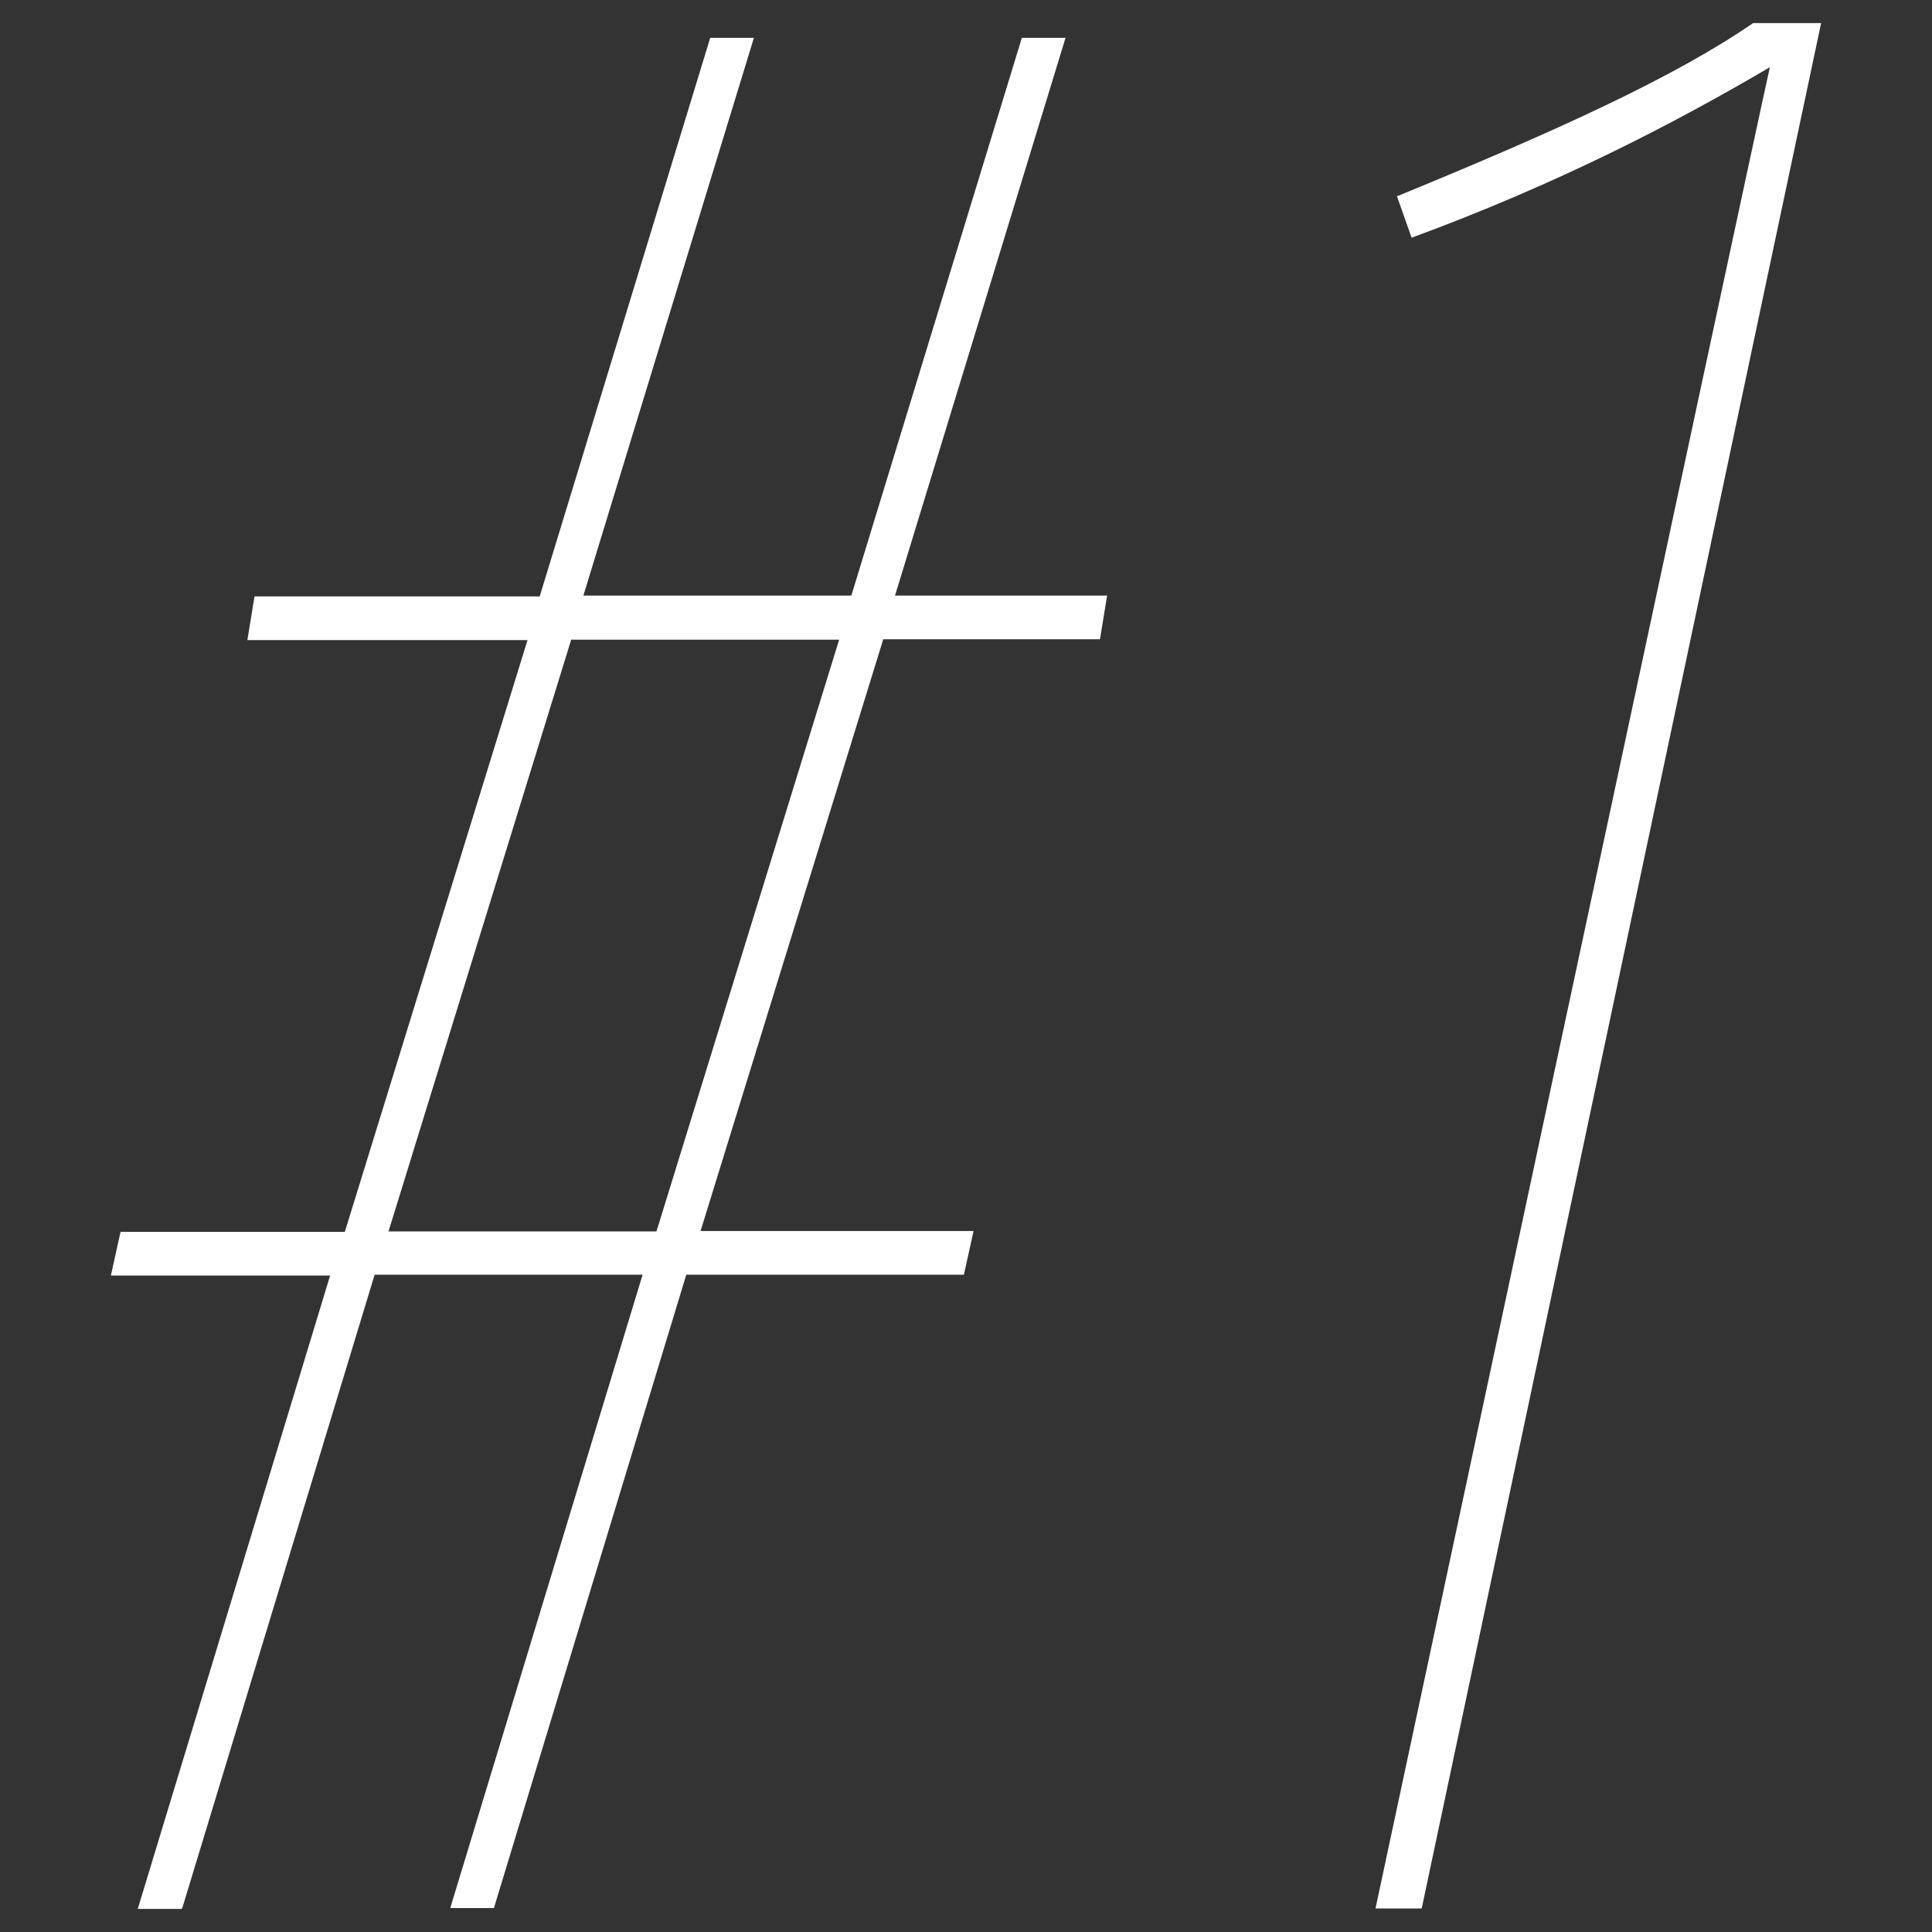 <?xml version="1.0" encoding="UTF-8"?>
<svg id="_レイヤー_1" data-name="レイヤー 1" xmlns="http://www.w3.org/2000/svg" viewBox="0 0 46 46">
  <rect x="0" y="0" width="46" height="46" fill="#333333" stroke="none"/>
  <path d="M4.32,45.45h-1.04l4.58-15.08H2.64l.23-1.04h5.34l4.35-14.09h-6.67l.17-1.04h6.79L16.91.9h1.04l-4.06,13.28h6.38L24.33.9h1.04l-4.06,13.28h5.05l-.17,1.04h-5.16l-4.35,14.09h6.5l-.23,1.04h-6.61l-4.58,15.08h-1.04l4.58-15.08h-6.38l-4.58,15.08ZM15.63,29.32l4.35-14.09h-6.38l-4.35,14.09h6.38Z" fill="#fff" stroke-width="0"/>
  <path d="M33.27,4.67c3.83-1.57,6.61-2.84,8.47-4.12h1.62l-9.51,44.89h-1.1S41.62,3.92,42.14,1.6c-2.26,1.33-5.05,2.78-8.53,4.06l-.35-.99Z" fill="#fff" stroke-width="0"/>
</svg>
